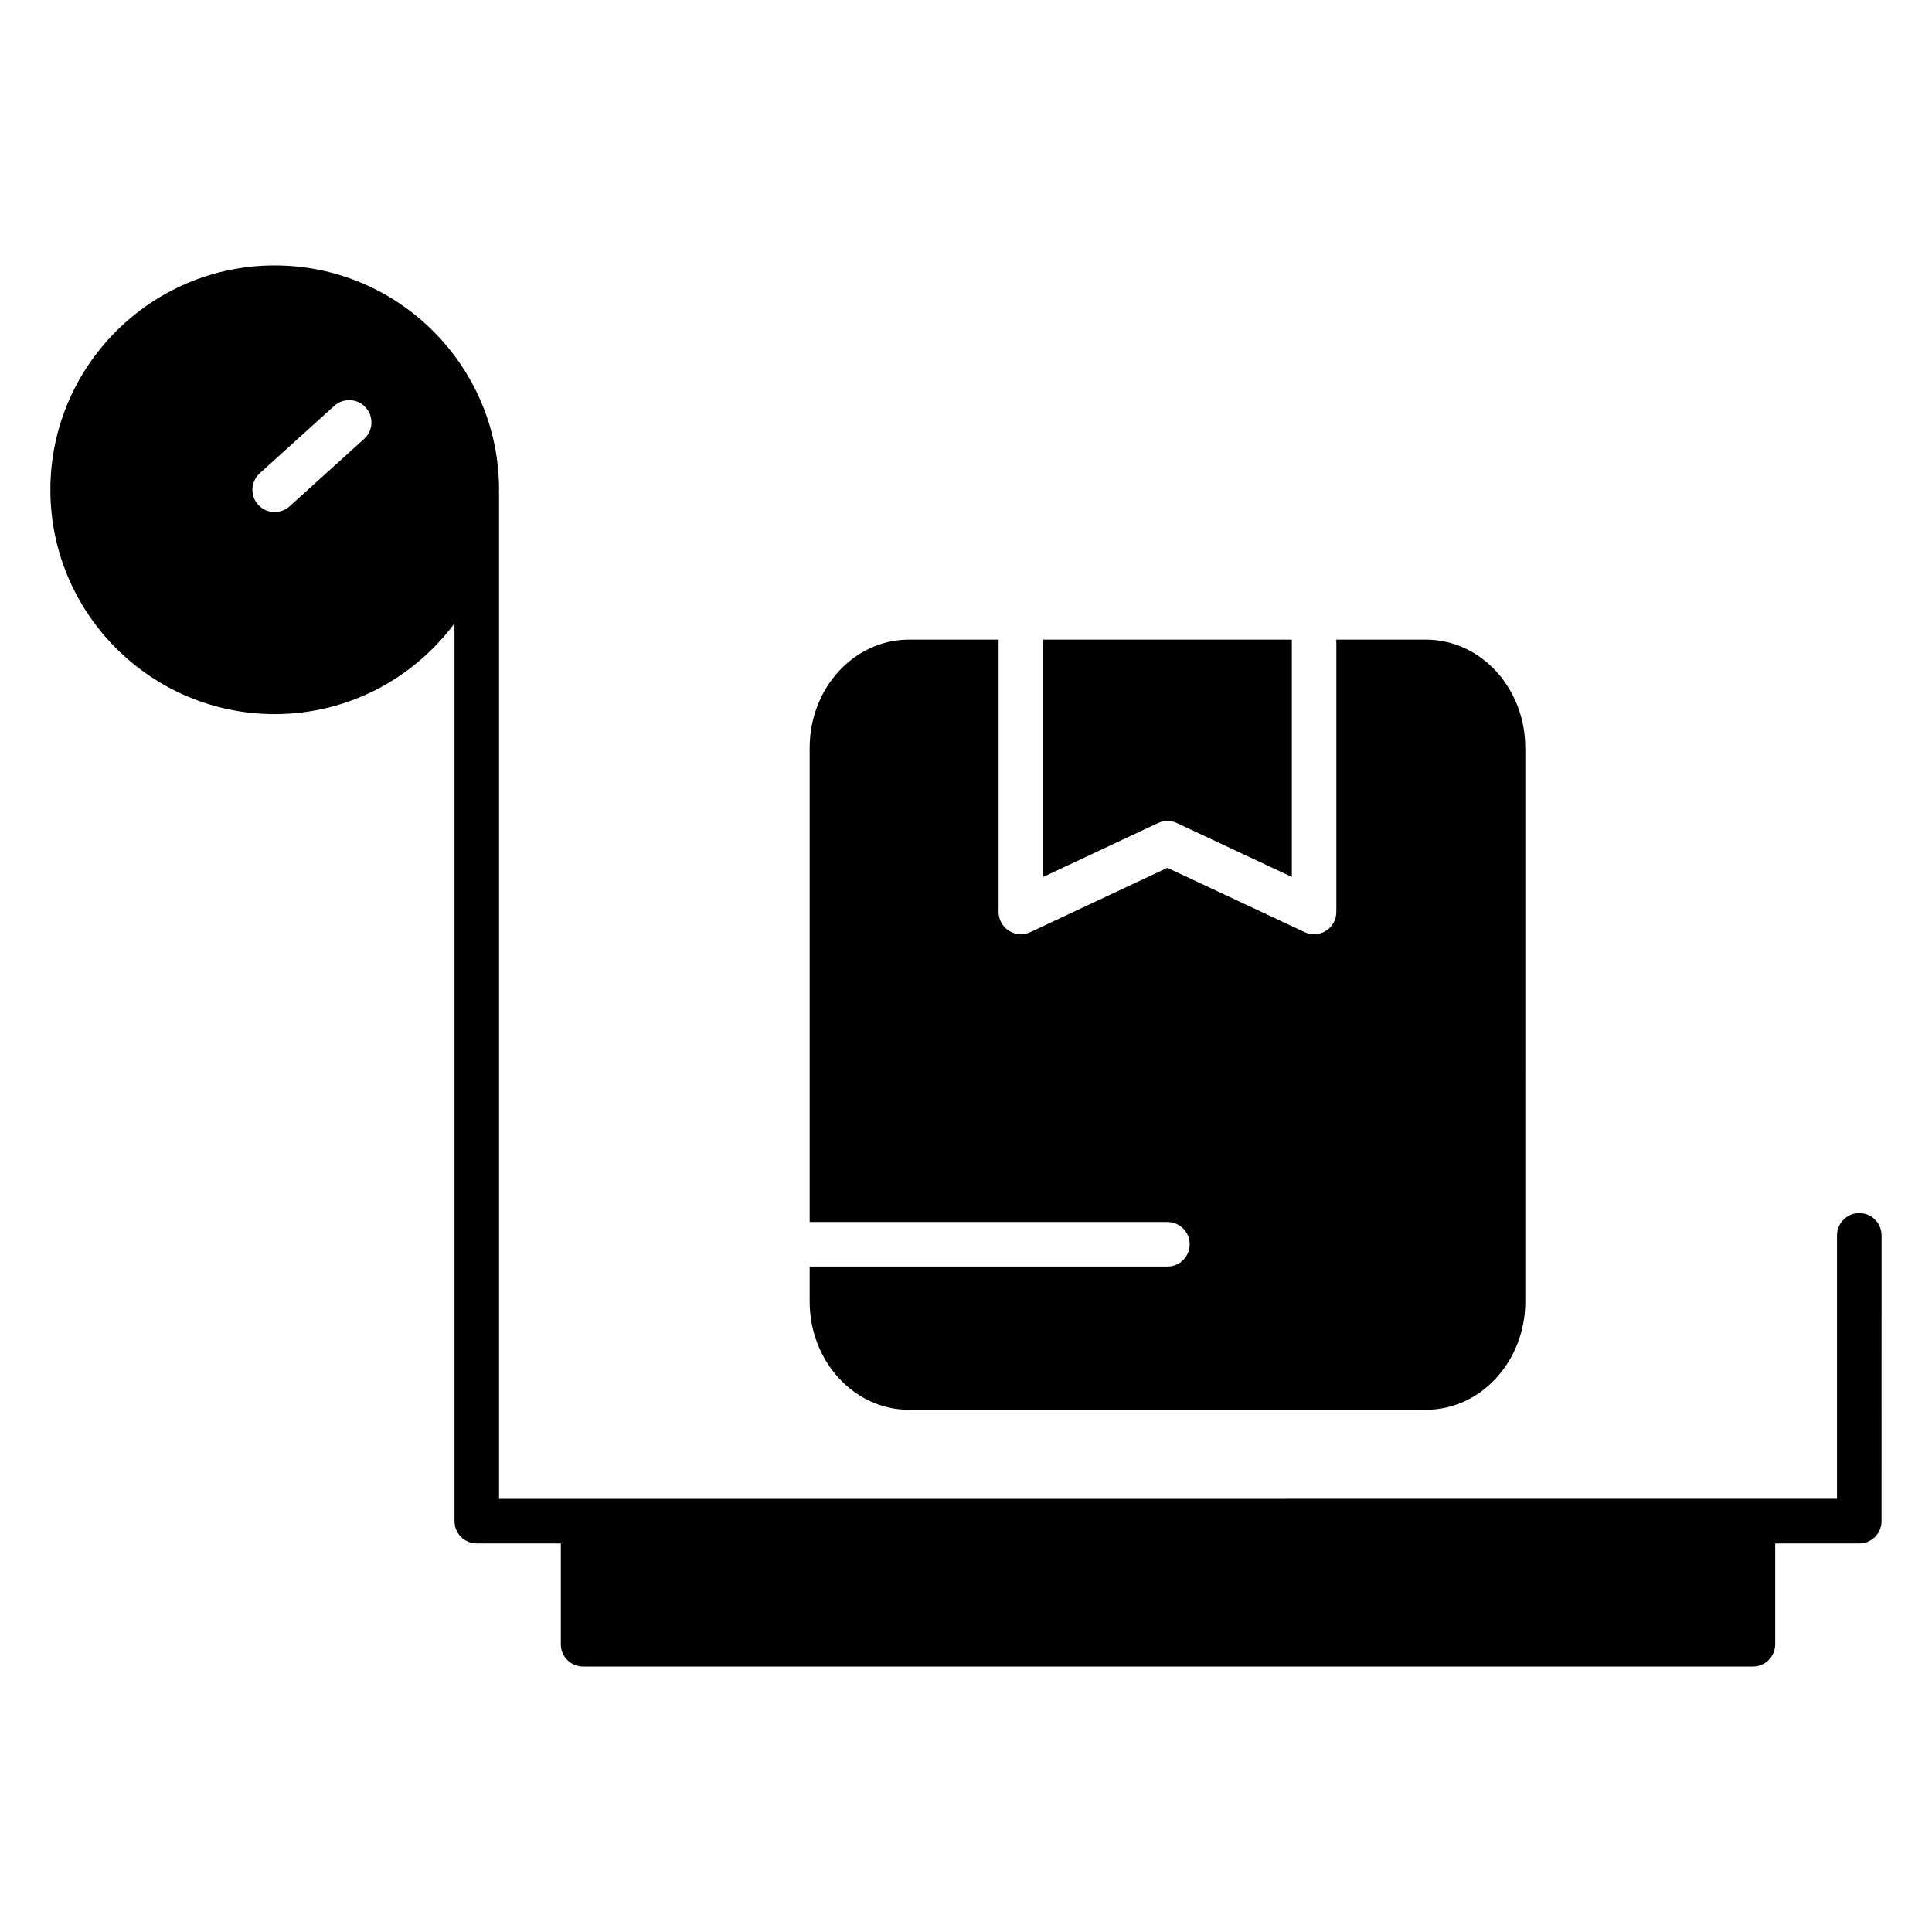 <?xml version="1.0" encoding="UTF-8"?>
<!-- Uploaded to: ICON Repo, www.svgrepo.com, Generator: ICON Repo Mixer Tools -->
<svg fill="#000000" width="800px" height="800px" version="1.1" viewBox="144 144 512 512" xmlns="http://www.w3.org/2000/svg">
 <g>
  <path d="m548.21 342.15c0-15.793-11.801-28.645-26.309-28.645h-23.758v72.18c0 2.016-1.031 3.898-2.738 4.984-0.961 0.613-2.062 0.922-3.164 0.922-0.852 0-1.707-0.18-2.504-0.559l-36.359-17.051-36.328 17.051c-1.836 0.859-3.969 0.723-5.676-0.363-1.707-1.078-2.738-2.961-2.738-4.984v-72.18h-23.766c-14.5 0-26.301 12.848-26.301 28.645v125.7h94.805c3.258 0 5.902 2.644 5.902 5.902s-2.644 5.902-5.902 5.902l-94.805 0.004v9.273c0 15.816 11.801 28.68 26.301 28.68h137.04c14.508 0 26.309-12.863 26.309-28.68l0.004-146.78z"/>
  <path d="m455.89 362.12 30.457 14.281v-62.891h-65.898v62.891l30.426-14.273c1.582-0.754 3.426-0.754 5.016-0.008z"/>
  <path d="m636.73 465.49c-3.258 0-5.902 2.644-5.902 5.902v69.816h-22.277l-310.02 0.004h-22.277v-266.48c0-0.062-0.031-0.125-0.039-0.188 0-0.25 0.039-0.496 0.039-0.746 0-32.785-26.672-59.457-59.457-59.457-32.777 0-59.449 26.672-59.449 59.457 0 32.777 26.672 59.449 59.449 59.449 19.516 0 36.801-9.484 47.648-24.043v237.92c0 3.258 2.644 5.902 5.902 5.902h22.277v26.727c0 3.258 2.644 5.902 5.902 5.902h310.02c3.258 0 5.902-2.644 5.902-5.902v-26.727h22.277c3.258 0 5.902-2.644 5.902-5.902l0.008-75.73c0-3.258-2.644-5.906-5.902-5.906zm-396.24-205.17-19.734 17.855c-1.133 1.023-2.543 1.527-3.961 1.527-1.613 0-3.211-0.652-4.375-1.945-2.188-2.418-2-6.148 0.418-8.336l19.734-17.855c2.426-2.18 6.156-2.008 8.336 0.418 2.188 2.418 2.008 6.148-0.418 8.336z"/>
 </g>
</svg>